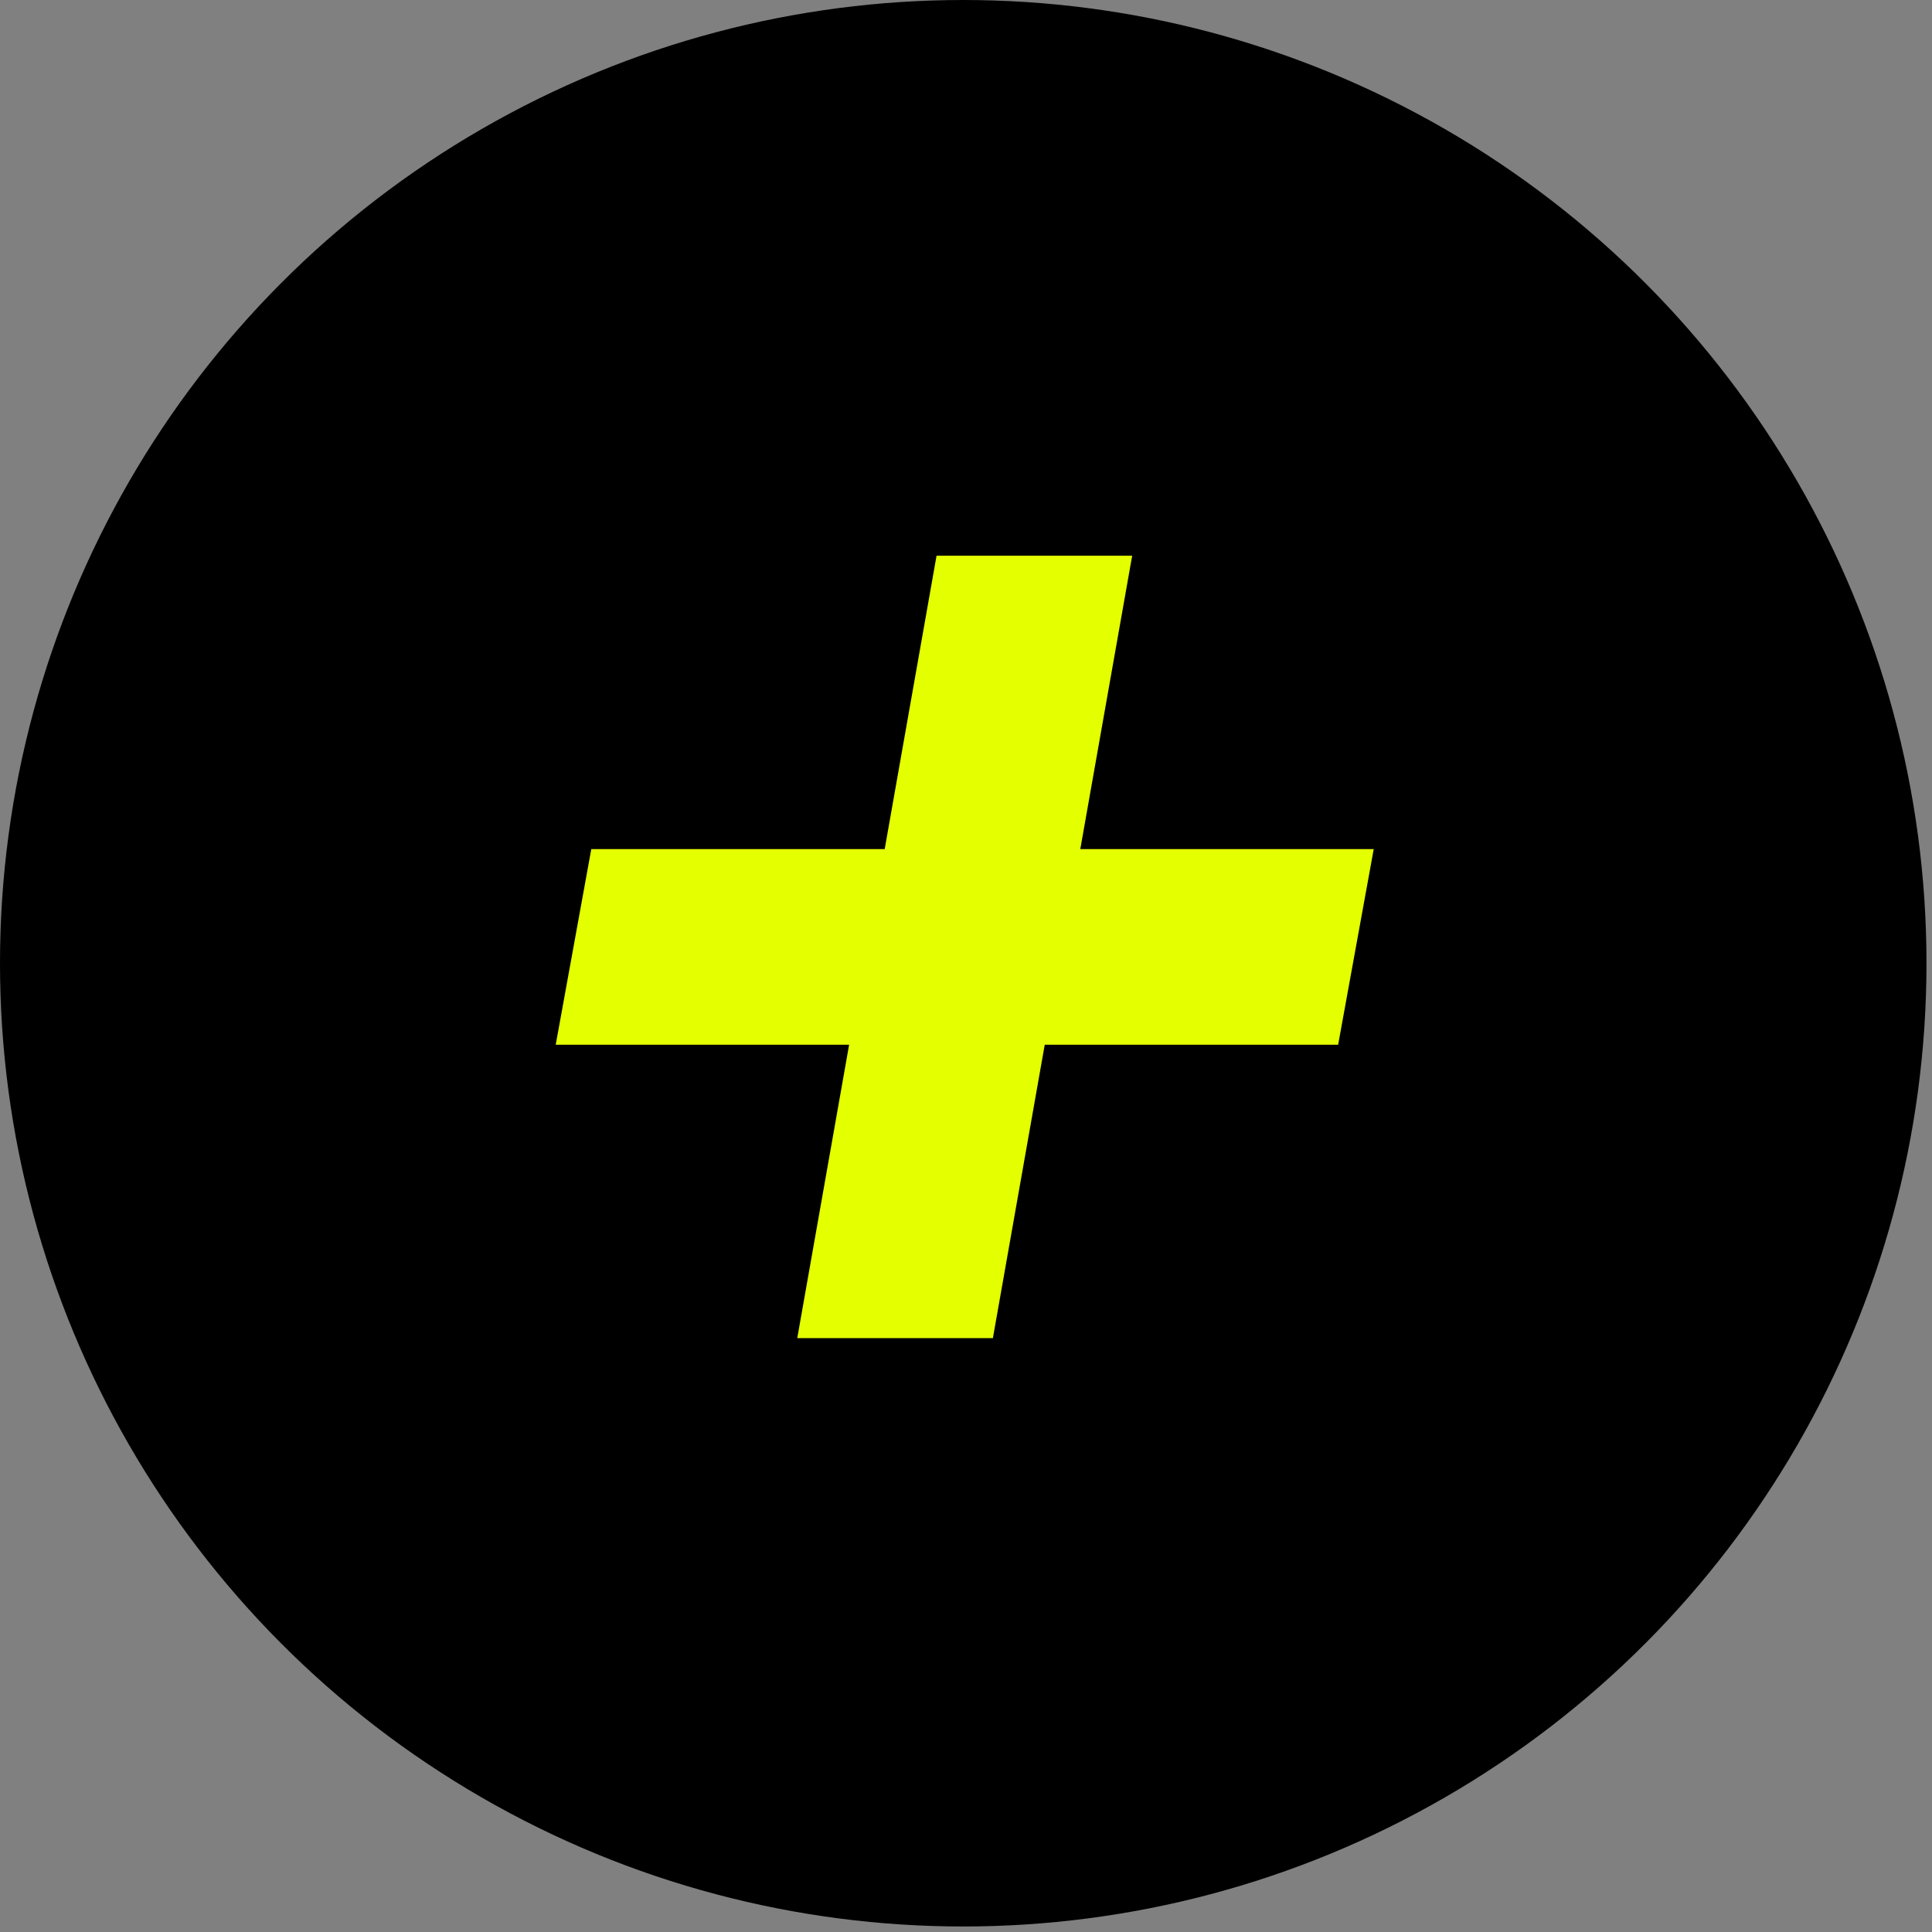 <?xml version="1.0" encoding="UTF-8"?> <svg xmlns="http://www.w3.org/2000/svg" width="82" height="82" viewBox="0 0 82 82" fill="none"><rect x="0" y="0" width="82" height="82" fill="#808080" stroke="none"/><ellipse cx="40.883" cy="40.883" rx="40.883" ry="40.883" fill="black"></ellipse><path d="M33.838 56.795L36.039 44.342H23.586L25.096 36.039H37.549L39.75 23.586H48.053L45.851 36.039H58.305L56.795 44.342H44.342L42.141 56.795H33.838Z" fill="#E4FF00"></path></svg> 